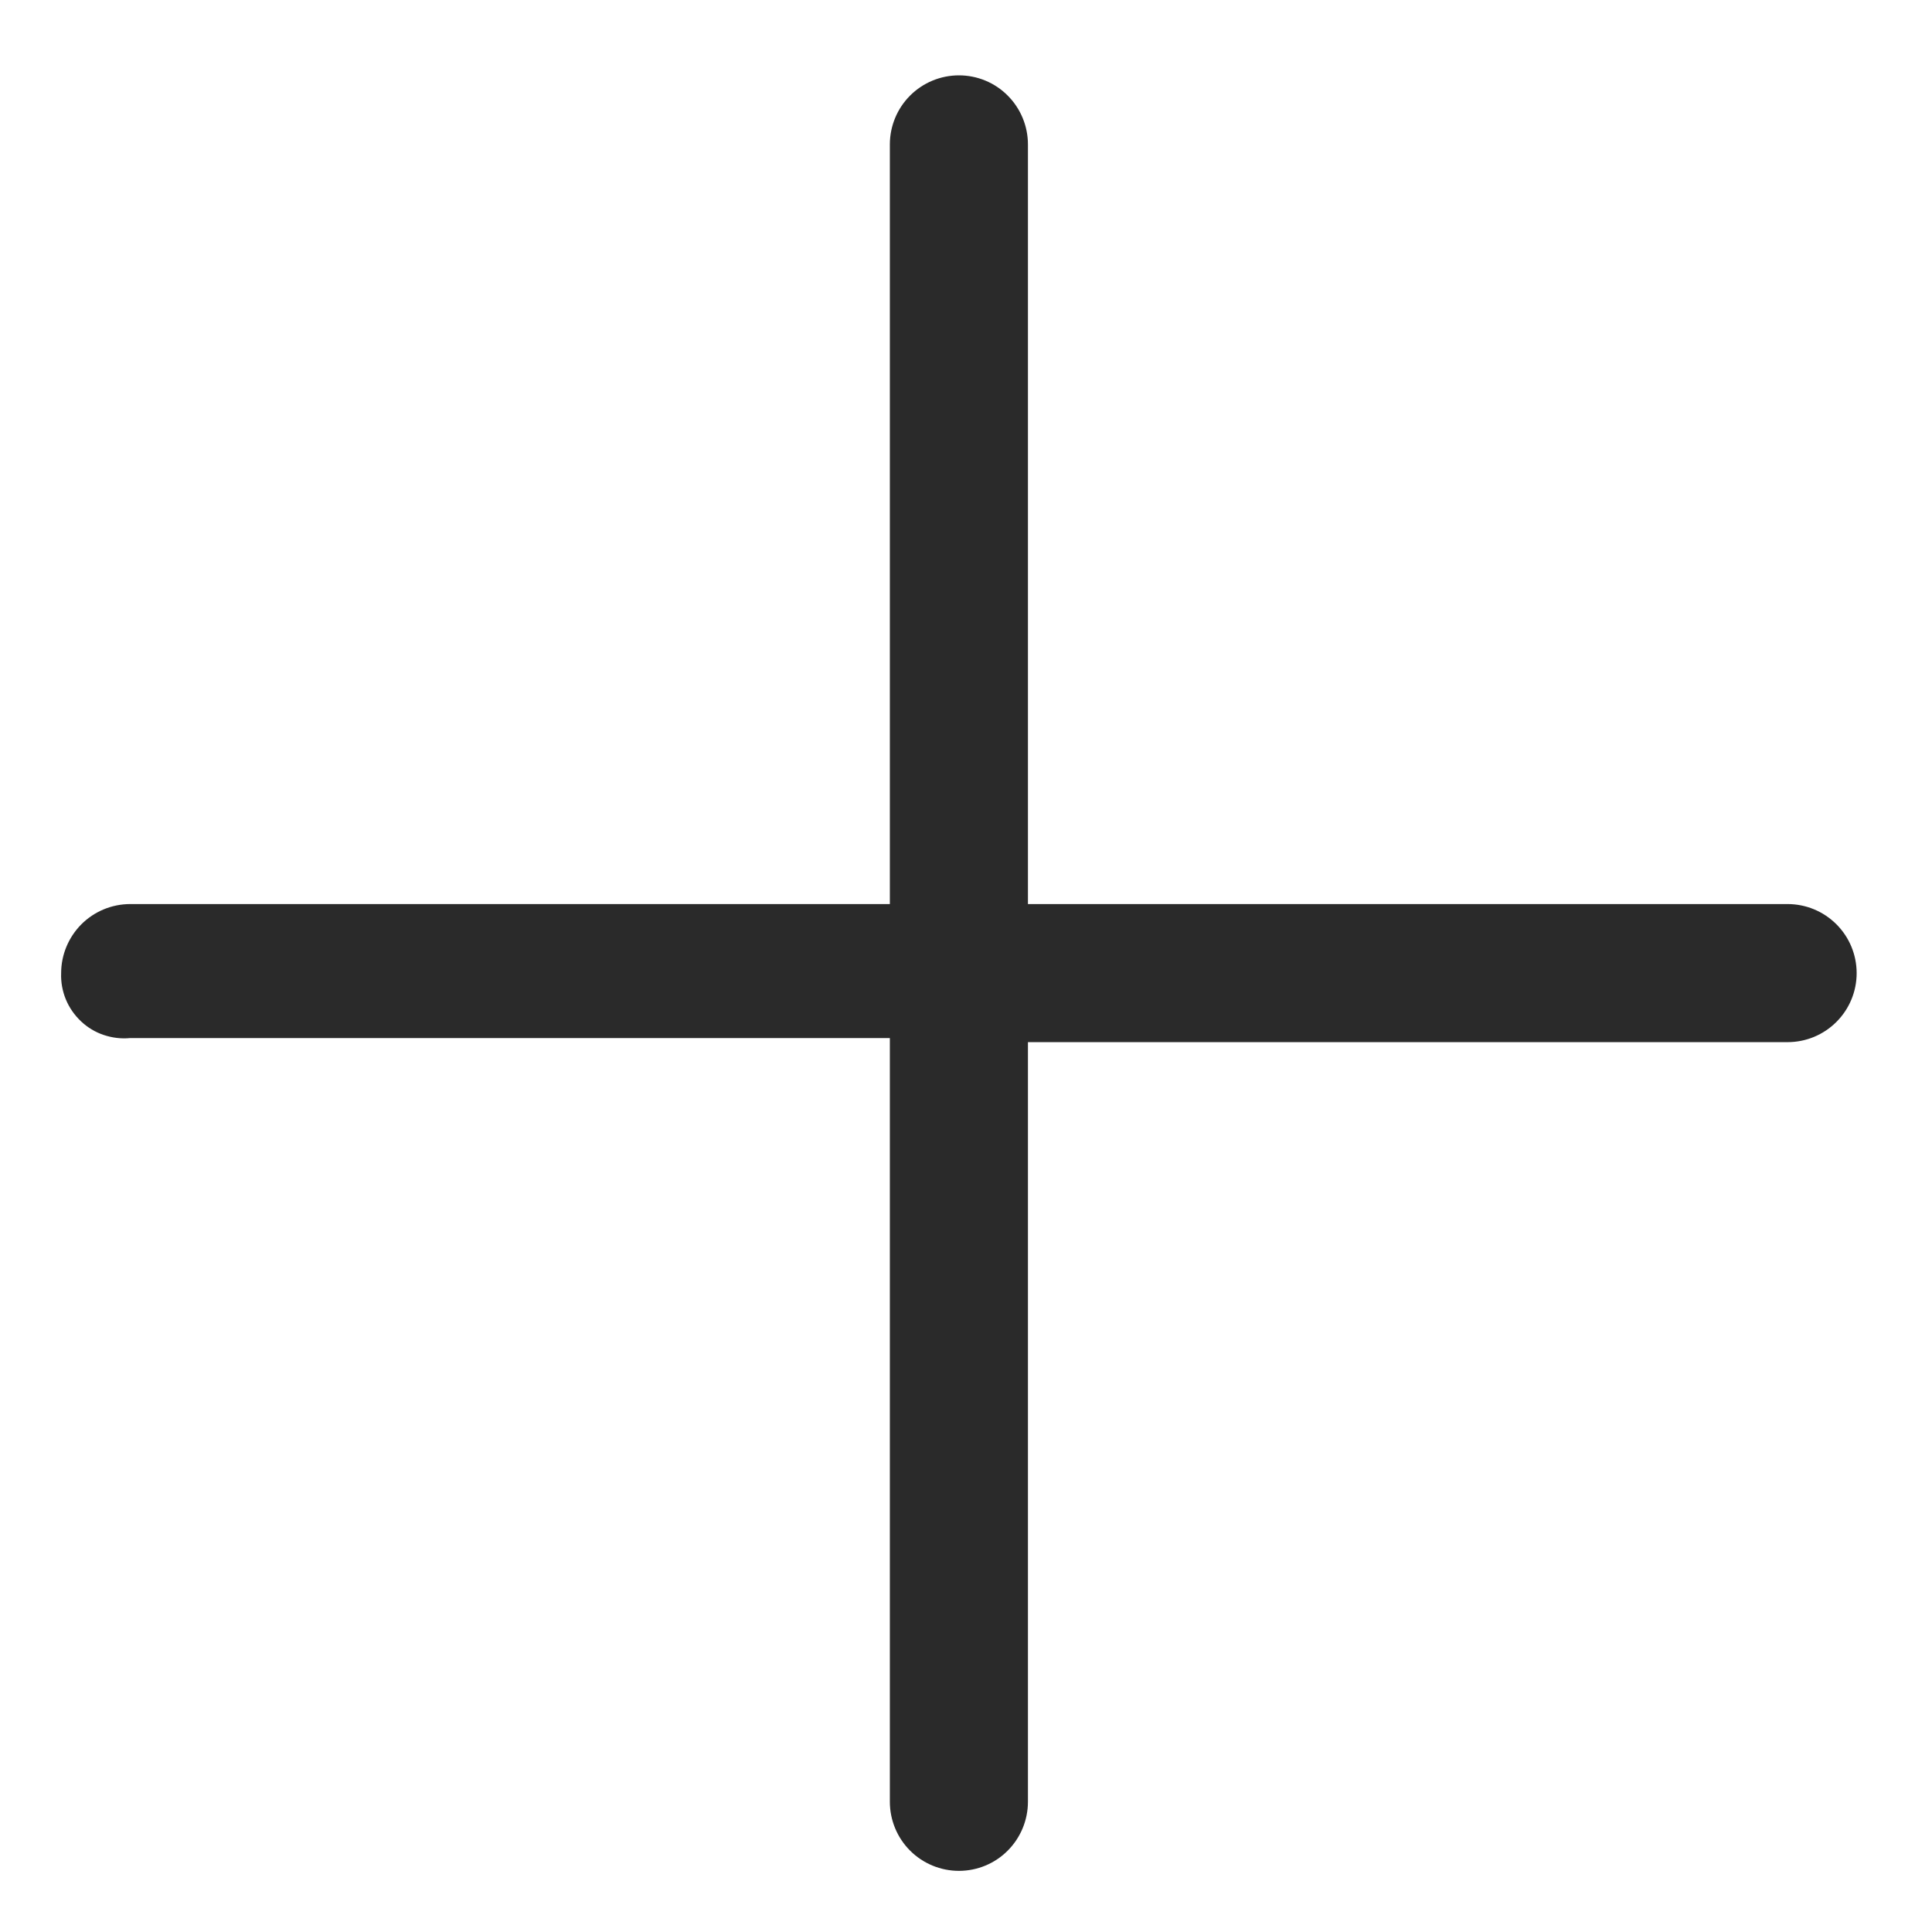 <?xml version="1.0" encoding="UTF-8"?> <svg xmlns="http://www.w3.org/2000/svg" width="17" height="17" viewBox="0 0 17 17" fill="none"><path d="M15.729 7.955H9.045V1.271C9.045 1.11 8.981 0.955 8.867 0.841C8.754 0.727 8.599 0.663 8.438 0.663C8.277 0.663 8.122 0.727 8.008 0.841C7.894 0.955 7.83 1.11 7.83 1.271V7.955H1.146C0.985 7.955 0.83 8.019 0.716 8.133C0.603 8.247 0.538 8.401 0.538 8.563C0.535 8.641 0.549 8.72 0.579 8.793C0.609 8.866 0.655 8.932 0.712 8.986C0.77 9.041 0.838 9.082 0.913 9.107C0.988 9.132 1.067 9.142 1.146 9.134H7.83V15.854C7.83 16.015 7.894 16.17 8.008 16.284C8.122 16.398 8.277 16.462 8.438 16.462C8.599 16.462 8.754 16.398 8.867 16.284C8.981 16.17 9.045 16.015 9.045 15.854V9.17H15.729C15.891 9.17 16.045 9.106 16.159 8.992C16.273 8.878 16.337 8.724 16.337 8.563C16.337 8.401 16.273 8.247 16.159 8.133C16.045 8.019 15.891 7.955 15.729 7.955Z" fill="#2A2A2A"></path></svg> 